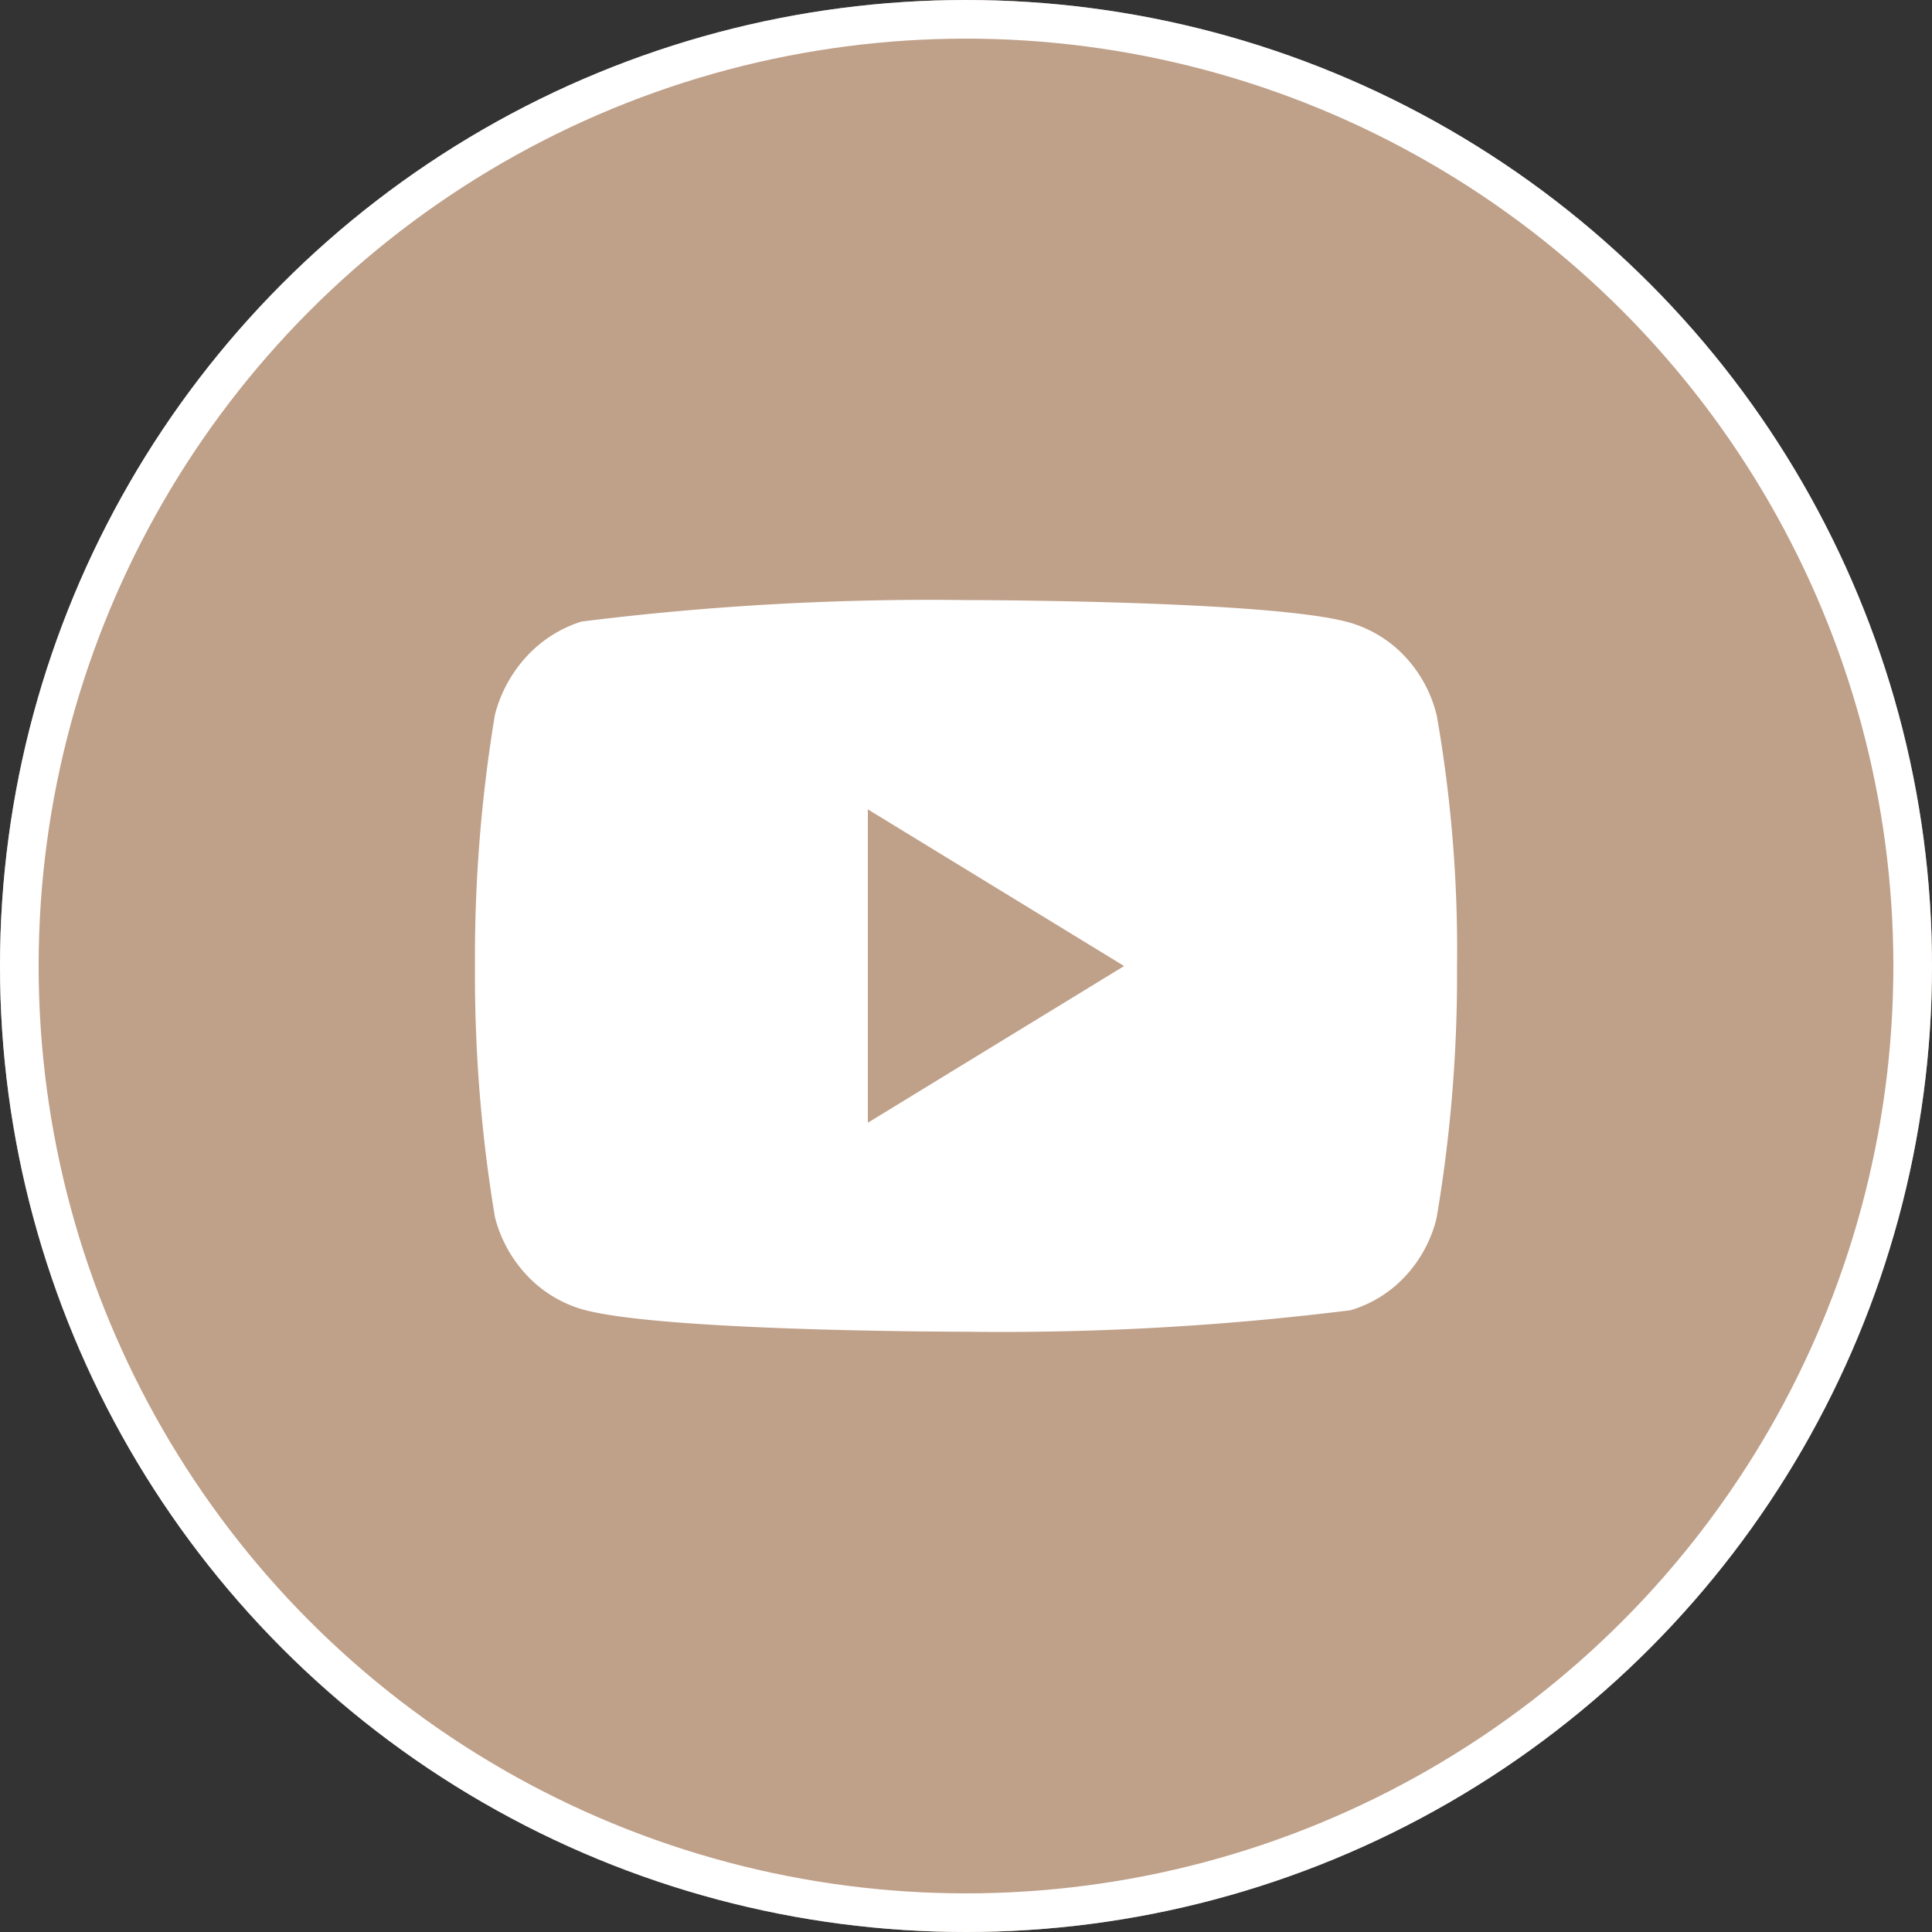 <svg id="Komponente_3_1" data-name="Komponente 3 – 1" xmlns="http://www.w3.org/2000/svg" width="50" height="50" viewBox="0 0 50 50">
  <rect x="0" y="0" width="50" height="50" fill="#333333" stroke="none"/>
  <g id="Ellipse_1" data-name="Ellipse 1" fill="#bfa089" stroke="#fff" stroke-width="1">
    <circle cx="25" cy="25" r="25" stroke="none"/>
    <circle cx="25" cy="25" r="24.5" fill="none"/>
  </g>
  <path id="Icon_akar-youtube-fill" data-name="Icon akar-youtube-fill" d="M24.886,8.967a3.39,3.39,0,0,0-.811-1.5,3.153,3.153,0,0,0-1.417-.878C20.669,6,12.7,6,12.7,6a72.661,72.661,0,0,0-9.944.556,3.276,3.276,0,0,0-1.417.9A3.52,3.52,0,0,0,.517,8.965,38.4,38.4,0,0,0,0,15.47a38.329,38.329,0,0,0,.517,6.5,3.435,3.435,0,0,0,.821,1.5,3.2,3.2,0,0,0,1.42.88c2.015.585,9.944.585,9.944.585a72.828,72.828,0,0,0,9.956-.556,3.153,3.153,0,0,0,1.417-.878,3.383,3.383,0,0,0,.81-1.5,37.456,37.456,0,0,0,.531-6.506,35.078,35.078,0,0,0-.529-6.532ZM10.168,19.524V11.417L16.8,15.471l-6.629,4.053Z" transform="translate(12.292 9.53)" fill="#fff"/>
</svg>
